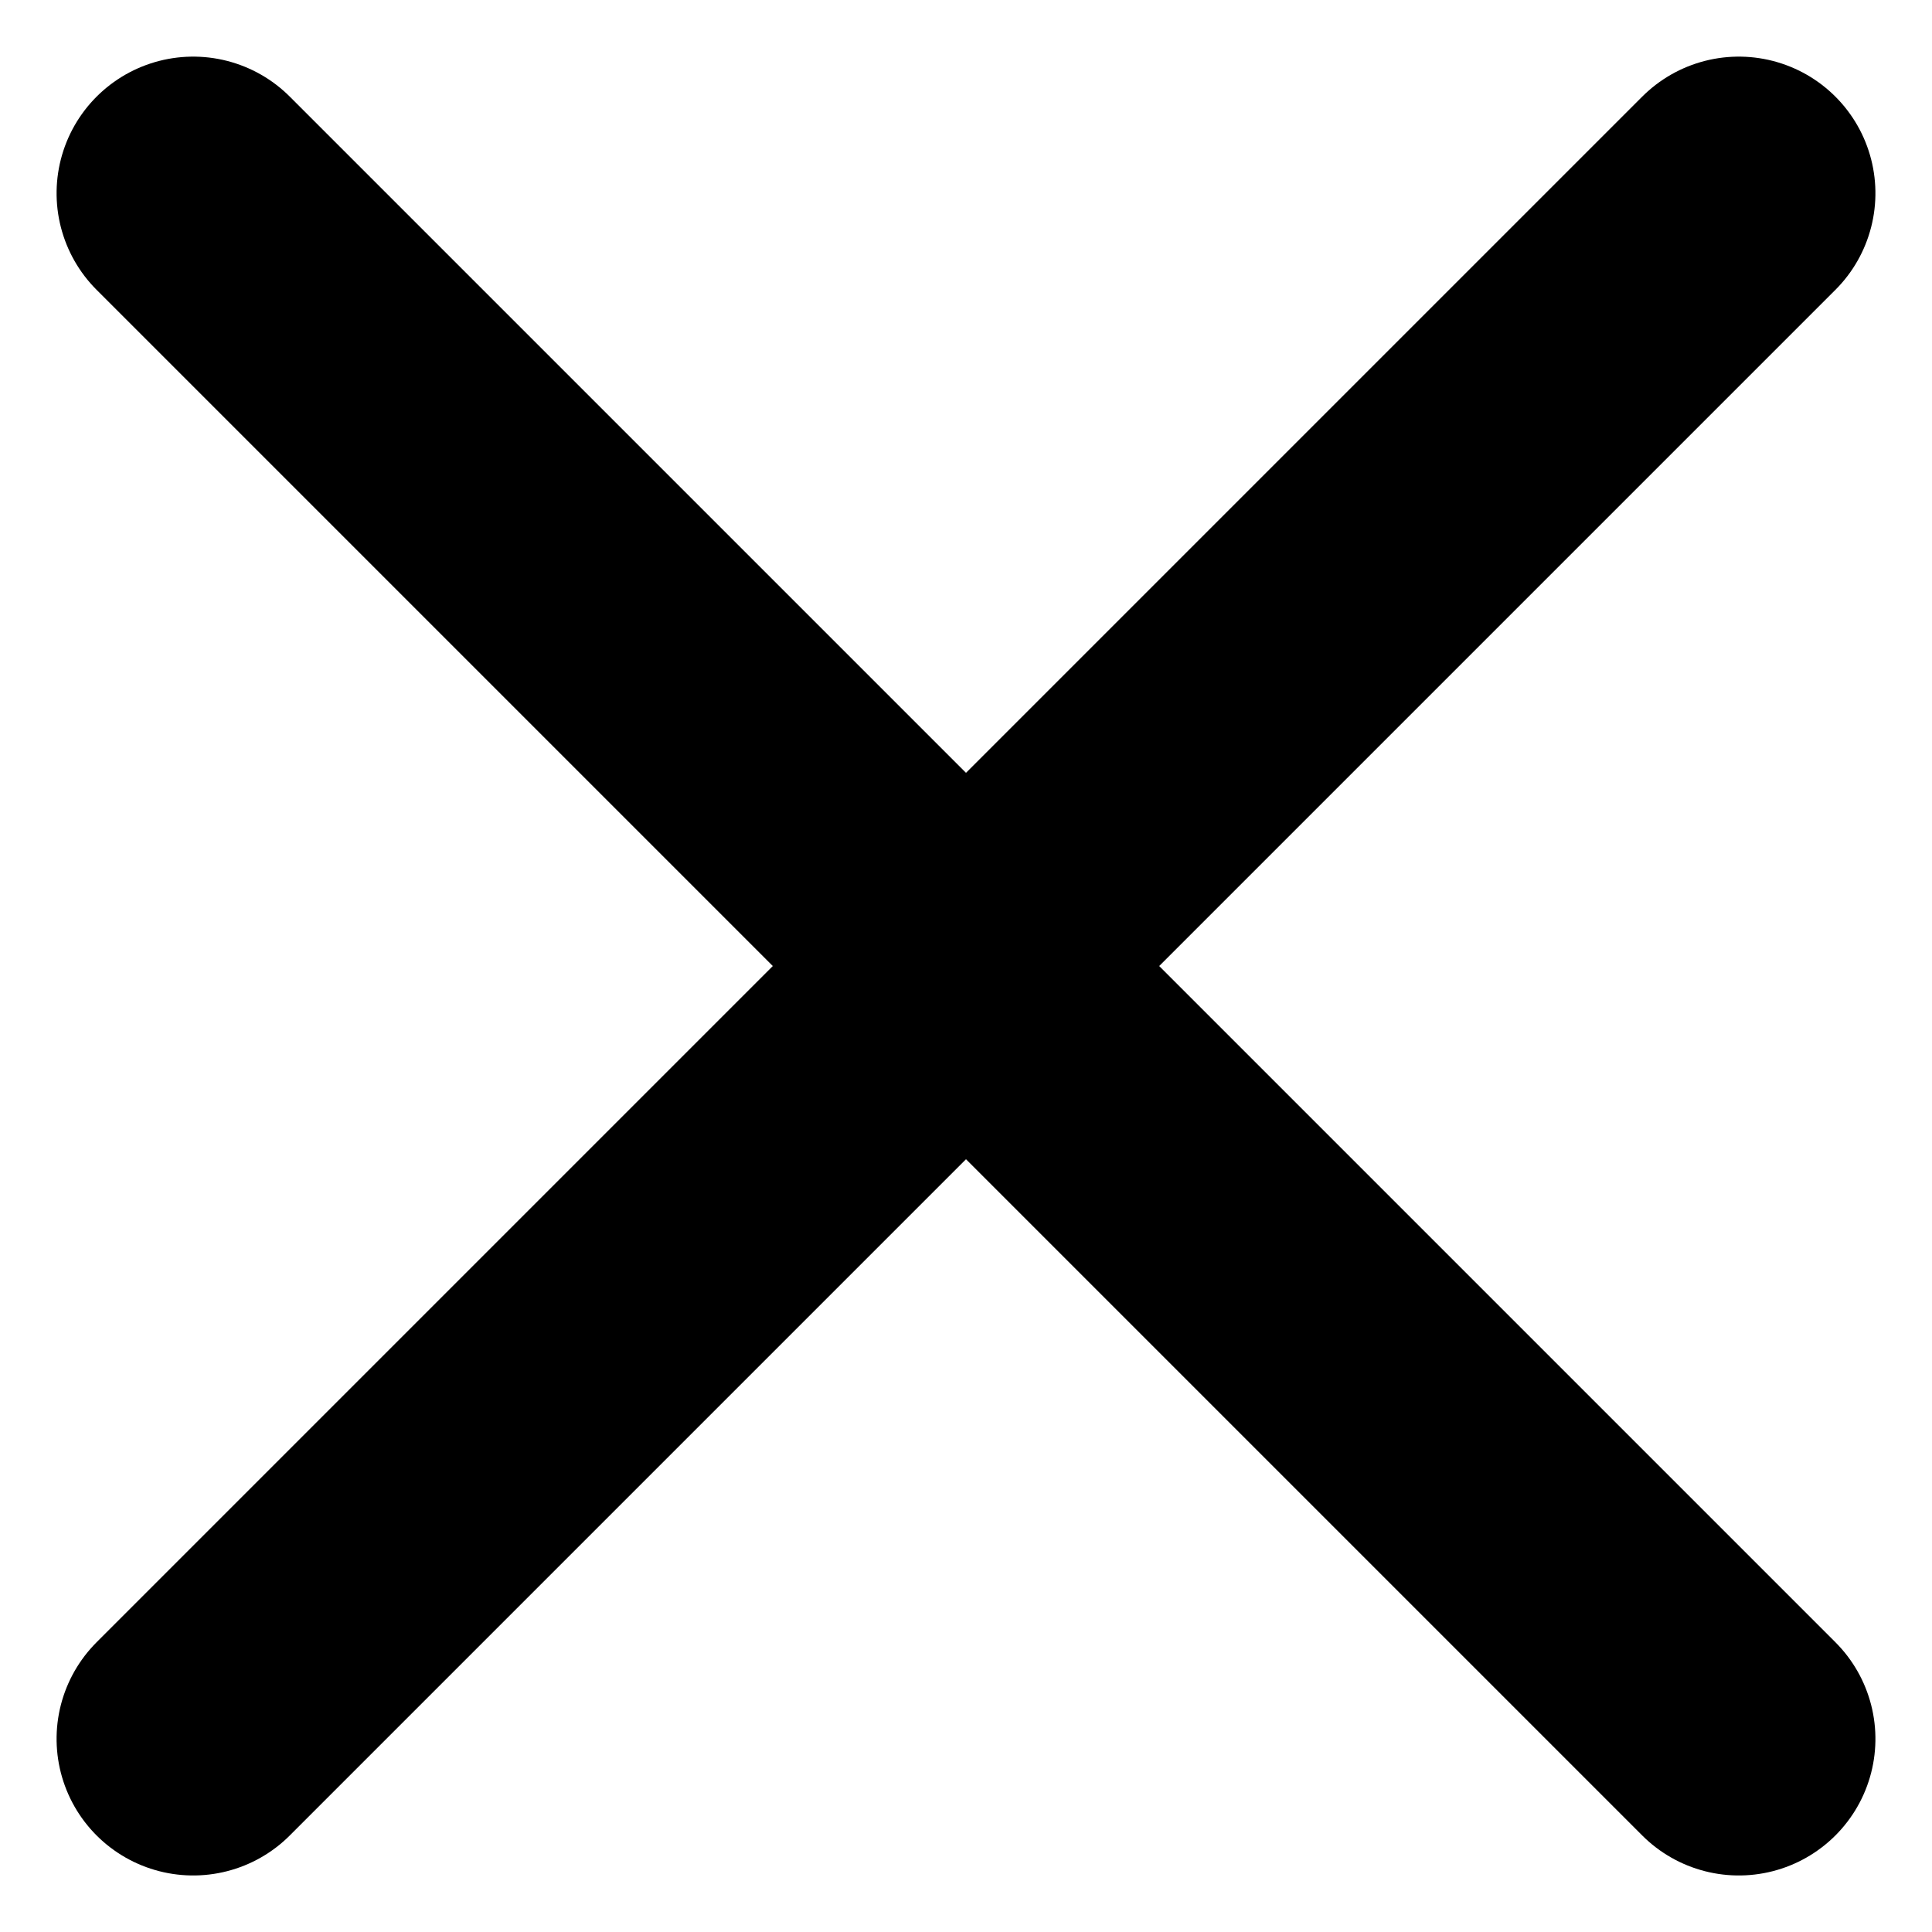 <svg xmlns="http://www.w3.org/2000/svg" width="14.142" height="14.142" viewBox="0 0 14.142 14.142">
  <g id="Icon_feather-plus" data-name="Icon feather-plus" transform="translate(7.071 -14.849) rotate(45)">
    <path id="Path_55" data-name="Path 55" d="M18,7.5v16" transform="translate(-2.5)" fill="none" stroke="#000" stroke-linecap="round" stroke-linejoin="round" stroke-width="2"/>
    <path id="Path_56" data-name="Path 56" d="M7.5,18h16" transform="translate(0 -2.5)" fill="none" stroke="#000" stroke-linecap="round" stroke-linejoin="round" stroke-width="2"/>
  </g>
</svg>
